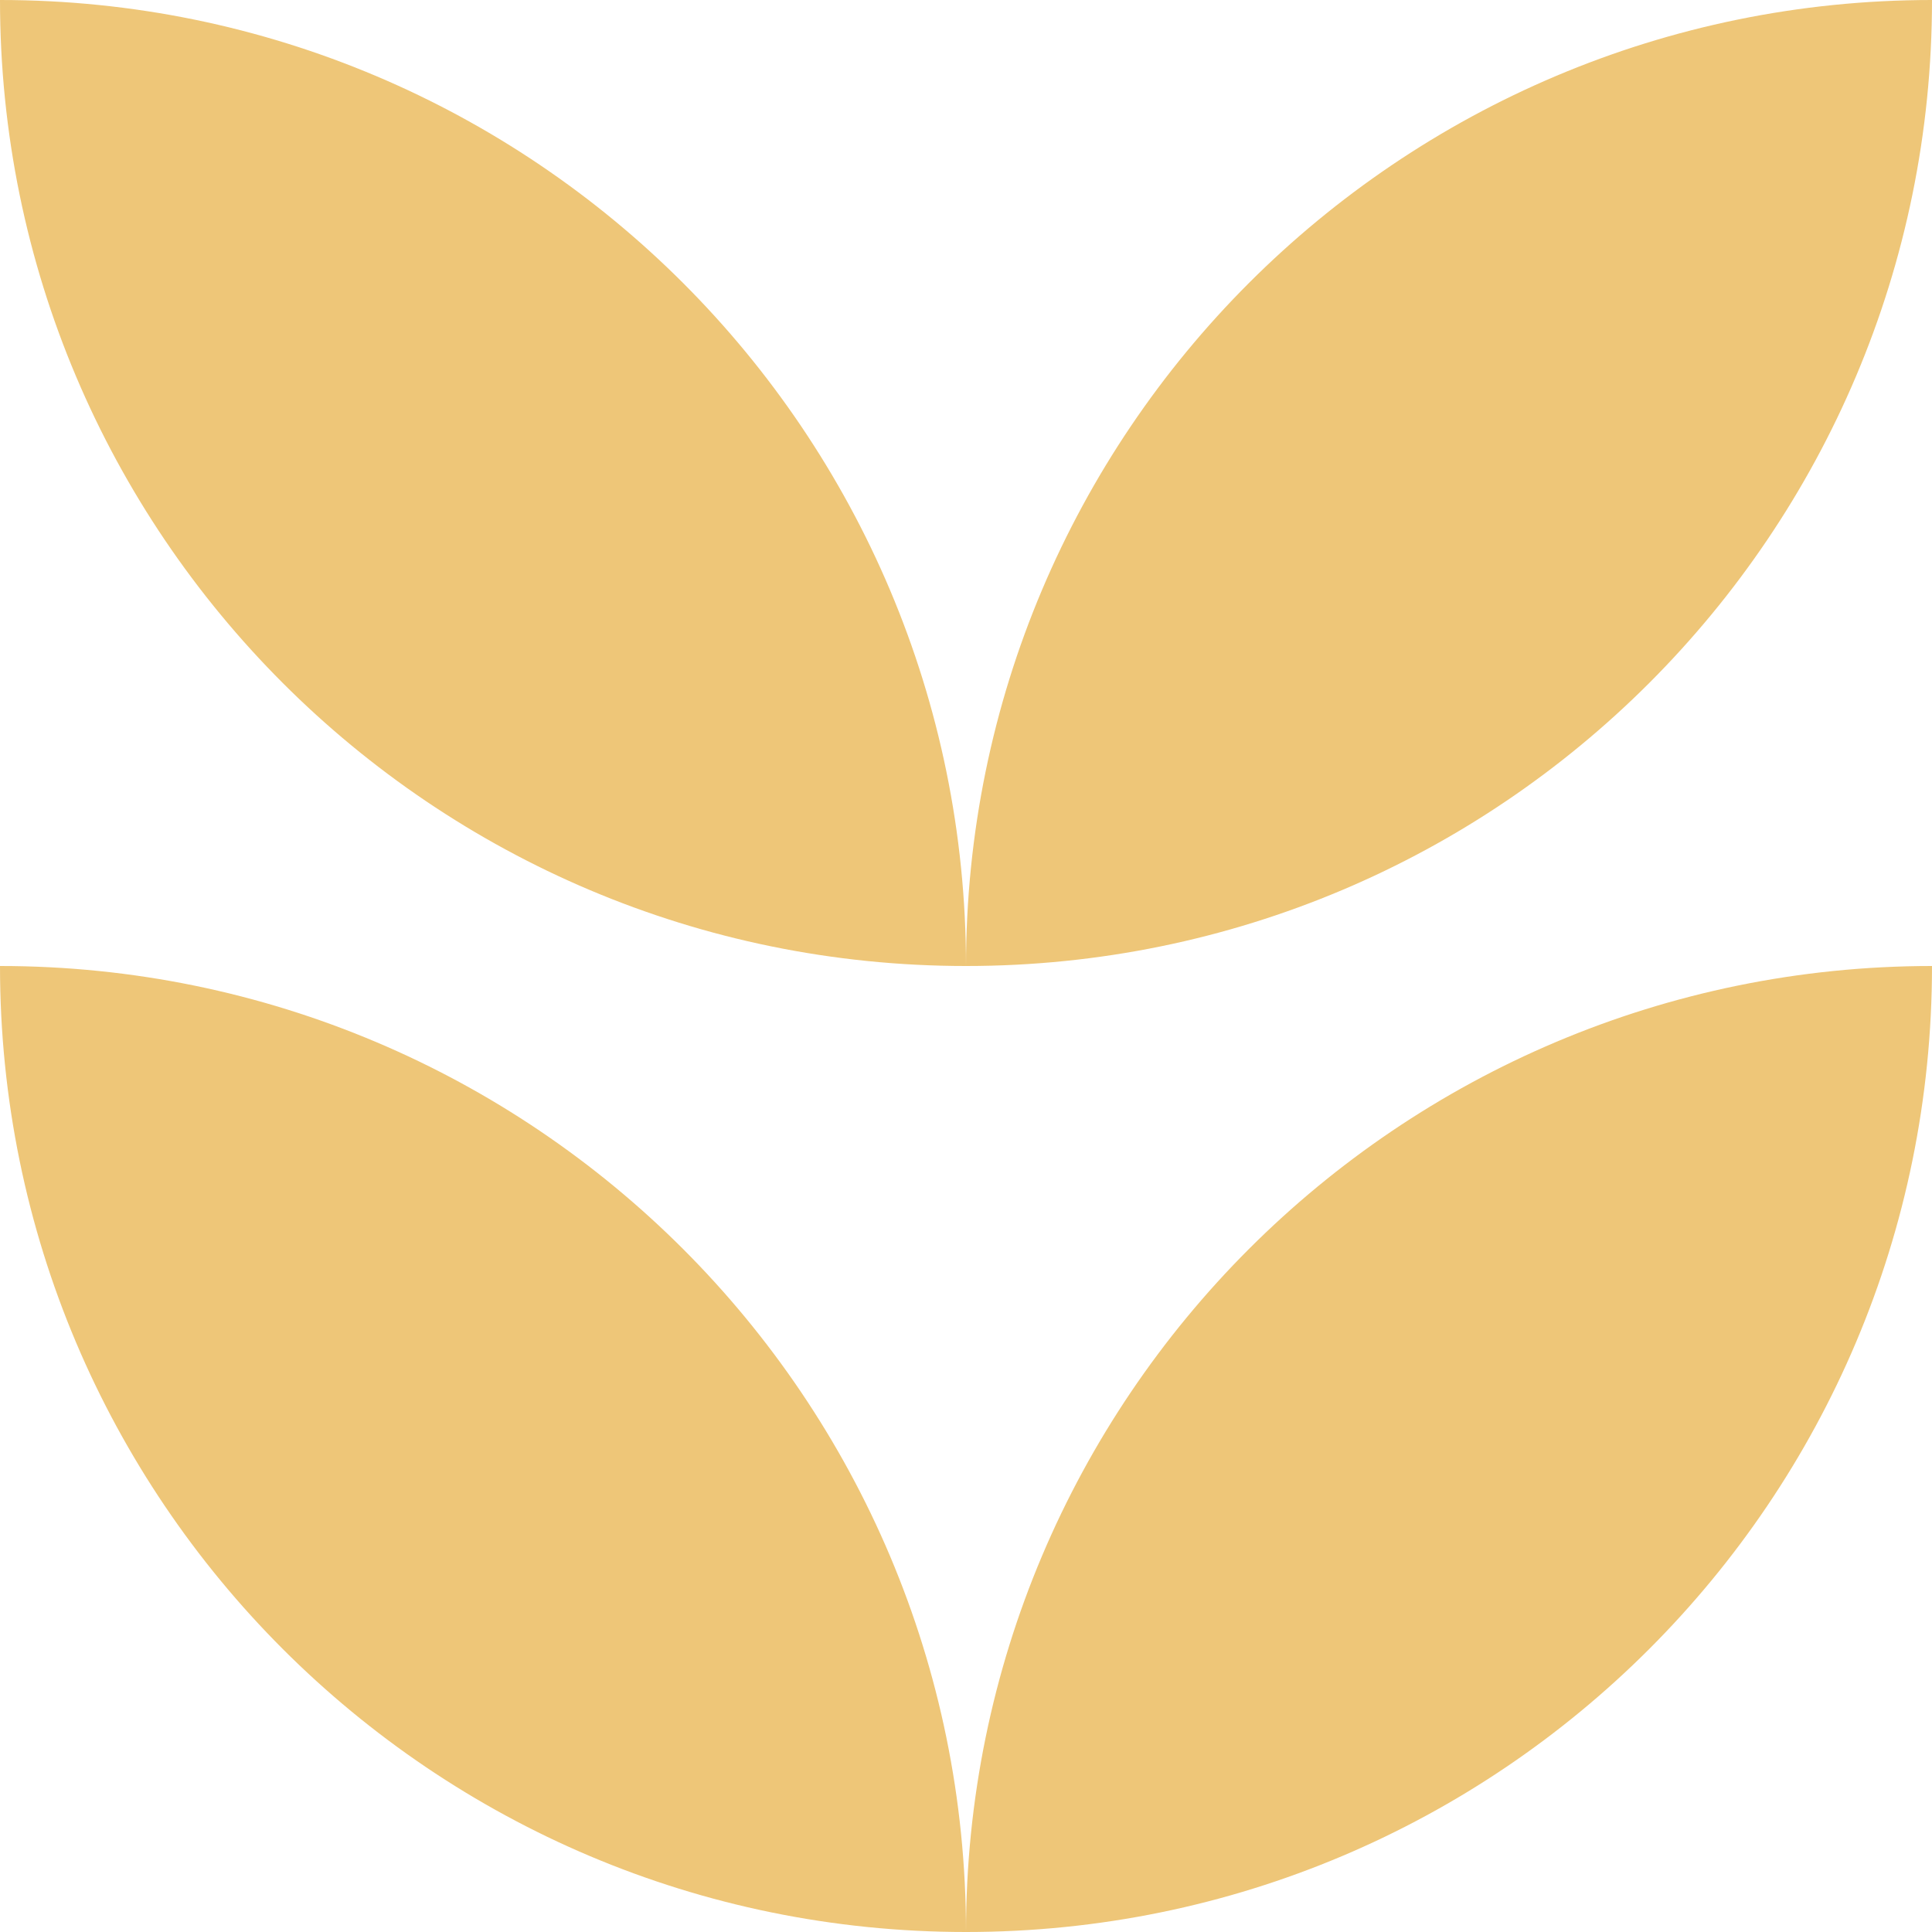 <?xml version="1.0" encoding="UTF-8"?>
<svg xmlns="http://www.w3.org/2000/svg" id="Layer_2" data-name="Layer 2" viewBox="0 0 30.52 30.52">
  <defs>
    <style>
      .cls-1 {
        fill: #eec678;
      }
    </style>
  </defs>
  <g id="Layer_1-2" data-name="Layer 1">
    <g>
      <path class="cls-1" d="M15.26,15.26C6.83,15.26,0,8.43,0,0,4.21,0,8.03,1.71,10.79,4.47c2.76,2.76,4.47,6.58,4.47,10.79"></path>
      <path class="cls-1" d="M19.73,4.47C22.49,1.71,26.31,0,30.52,0c0,8.43-6.83,15.26-15.26,15.26,0-4.21,1.71-8.03,4.47-10.79"></path>
      <path class="cls-1" d="M15.26,30.52C6.83,30.52,0,23.69,0,15.26c4.21,0,8.03,1.71,10.79,4.47,2.76,2.76,4.47,6.58,4.47,10.79"></path>
      <path class="cls-1" d="M19.73,19.73c2.76-2.76,6.58-4.47,10.79-4.47,0,8.43-6.83,15.26-15.26,15.26,0-4.21,1.71-8.03,4.47-10.79"></path>
    </g>
  </g>
</svg>
